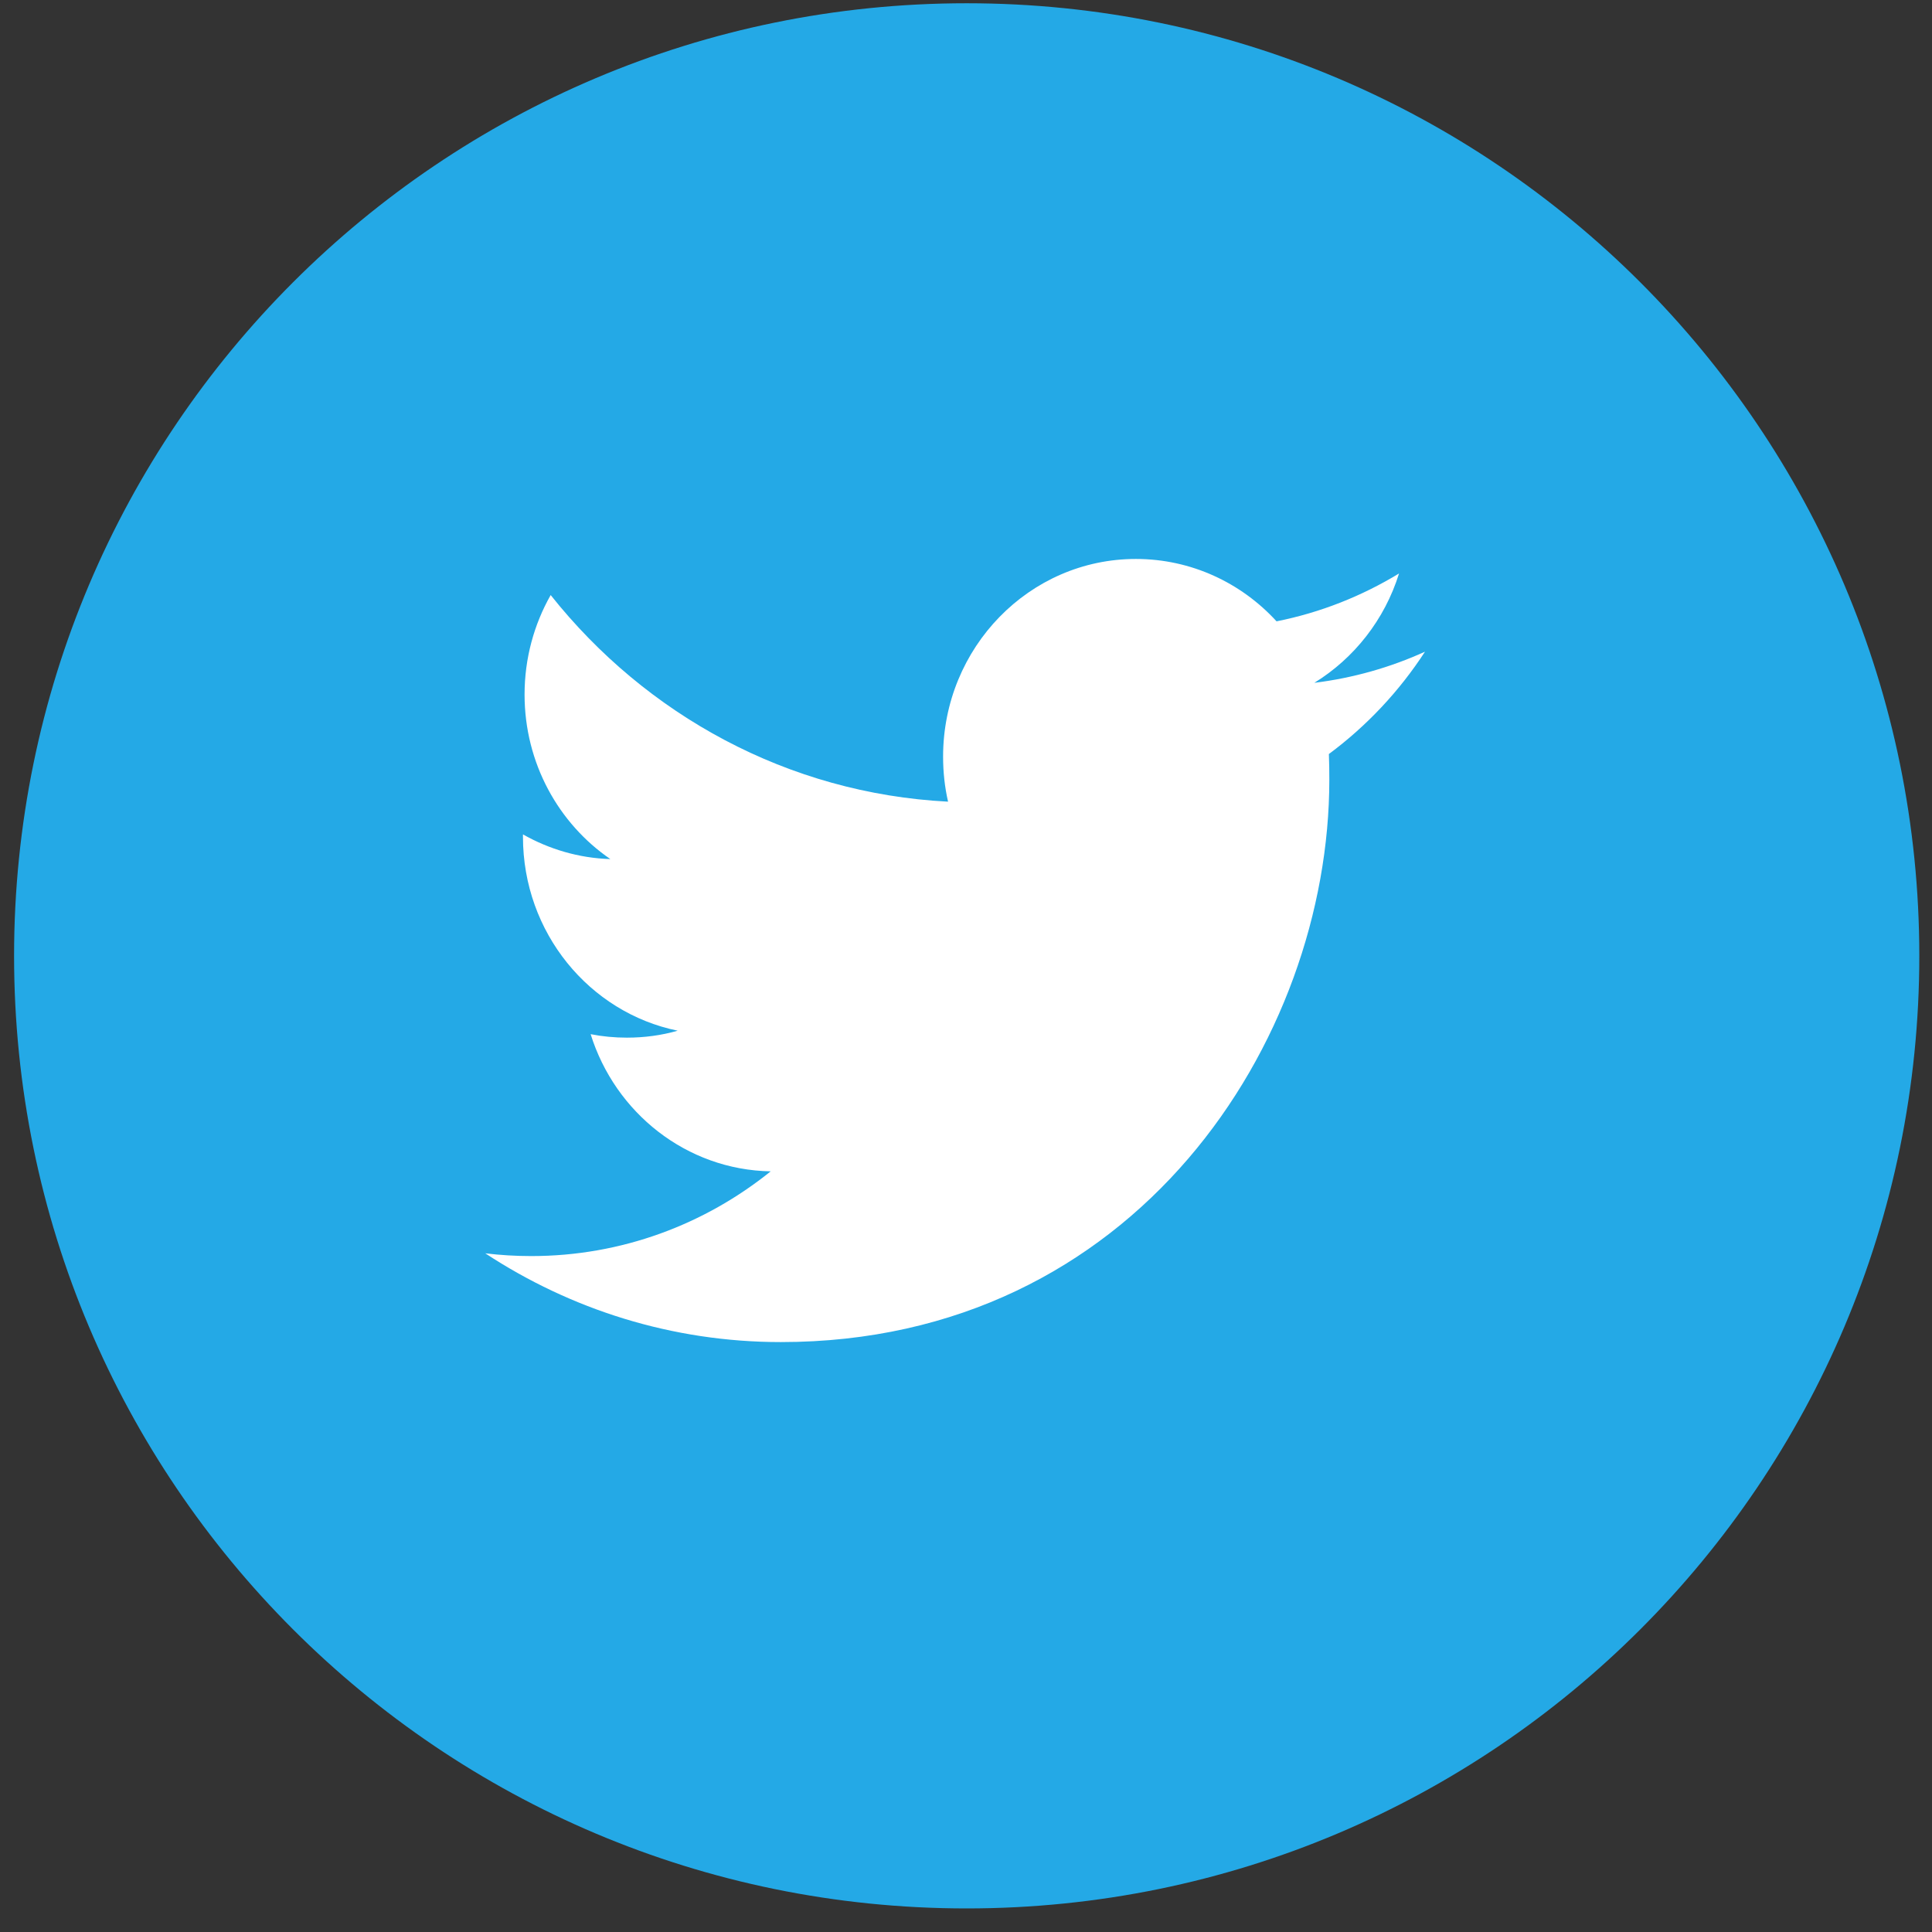 <?xml version="1.0" encoding="UTF-8" standalone="no"?>
<svg width="35px" height="35px" viewBox="0 0 35 35" version="1.1" xmlns="http://www.w3.org/2000/svg" xmlns:xlink="http://www.w3.org/1999/xlink">
    <rect x="0" y="0" width="35" height="35" fill="#333333" stroke="none"/>
    <!-- Generator: Sketch 3.8.3 (29802) - http://www.bohemiancoding.com/sketch -->
    <title>Group 3</title>
    <desc>Created with Sketch.</desc>
    <defs></defs>
    <g id="Page-1" stroke="none" stroke-width="1" fill="none" fill-rule="evenodd">
        <g id="Artboard-1" transform="translate(-1408, -2)">
            <g id="footer" transform="translate(0, -8)">
                <g id="Folllow-Us" transform="translate(1130, 0)">
                    <g id="social" transform="translate(82, 0)">
                        <g id="Group-3" transform="translate(196, 10)">
                            <path d="M34.77,17.316 C34.77,26.847 27.043,34.573 17.512,34.573 C7.981,34.573 0.255,26.847 0.255,17.316 C0.255,7.785 7.981,0.059 17.512,0.059 C27.043,0.059 34.77,7.785 34.77,17.316" id="Twitter-Circle" fill="#24A9E6"></path>
                            <path d="M25.345,10.389 C24.67,10.799 23.924,11.097 23.126,11.256 C22.49,10.561 21.582,10.126 20.577,10.126 C18.65,10.126 17.085,11.73 17.085,13.708 C17.085,13.988 17.115,14.261 17.175,14.523 C14.273,14.374 11.7,12.95 9.976,10.78 C9.675,11.311 9.503,11.927 9.503,12.582 C9.503,13.825 10.12,14.921 11.057,15.563 C10.485,15.546 9.946,15.383 9.474,15.116 L9.474,15.16 C9.474,16.896 10.678,18.345 12.277,18.672 C11.985,18.756 11.675,18.798 11.357,18.798 C11.132,18.798 10.912,18.777 10.7,18.735 C11.144,20.157 12.433,21.193 13.962,21.22 C12.767,22.182 11.26,22.755 9.624,22.755 C9.342,22.755 9.064,22.738 8.791,22.705 C10.336,23.72 12.173,24.313 14.145,24.313 C20.57,24.313 24.082,18.857 24.082,14.124 C24.082,13.968 24.08,13.812 24.074,13.66 C24.756,13.154 25.349,12.524 25.815,11.806 C25.19,12.09 24.516,12.283 23.81,12.37 C24.531,11.927 25.085,11.225 25.345,10.389" id="Twitter" fill="#FFFFFF"></path>
                        </g>
                    </g>
                </g>
            </g>
        </g>
    </g>
</svg>